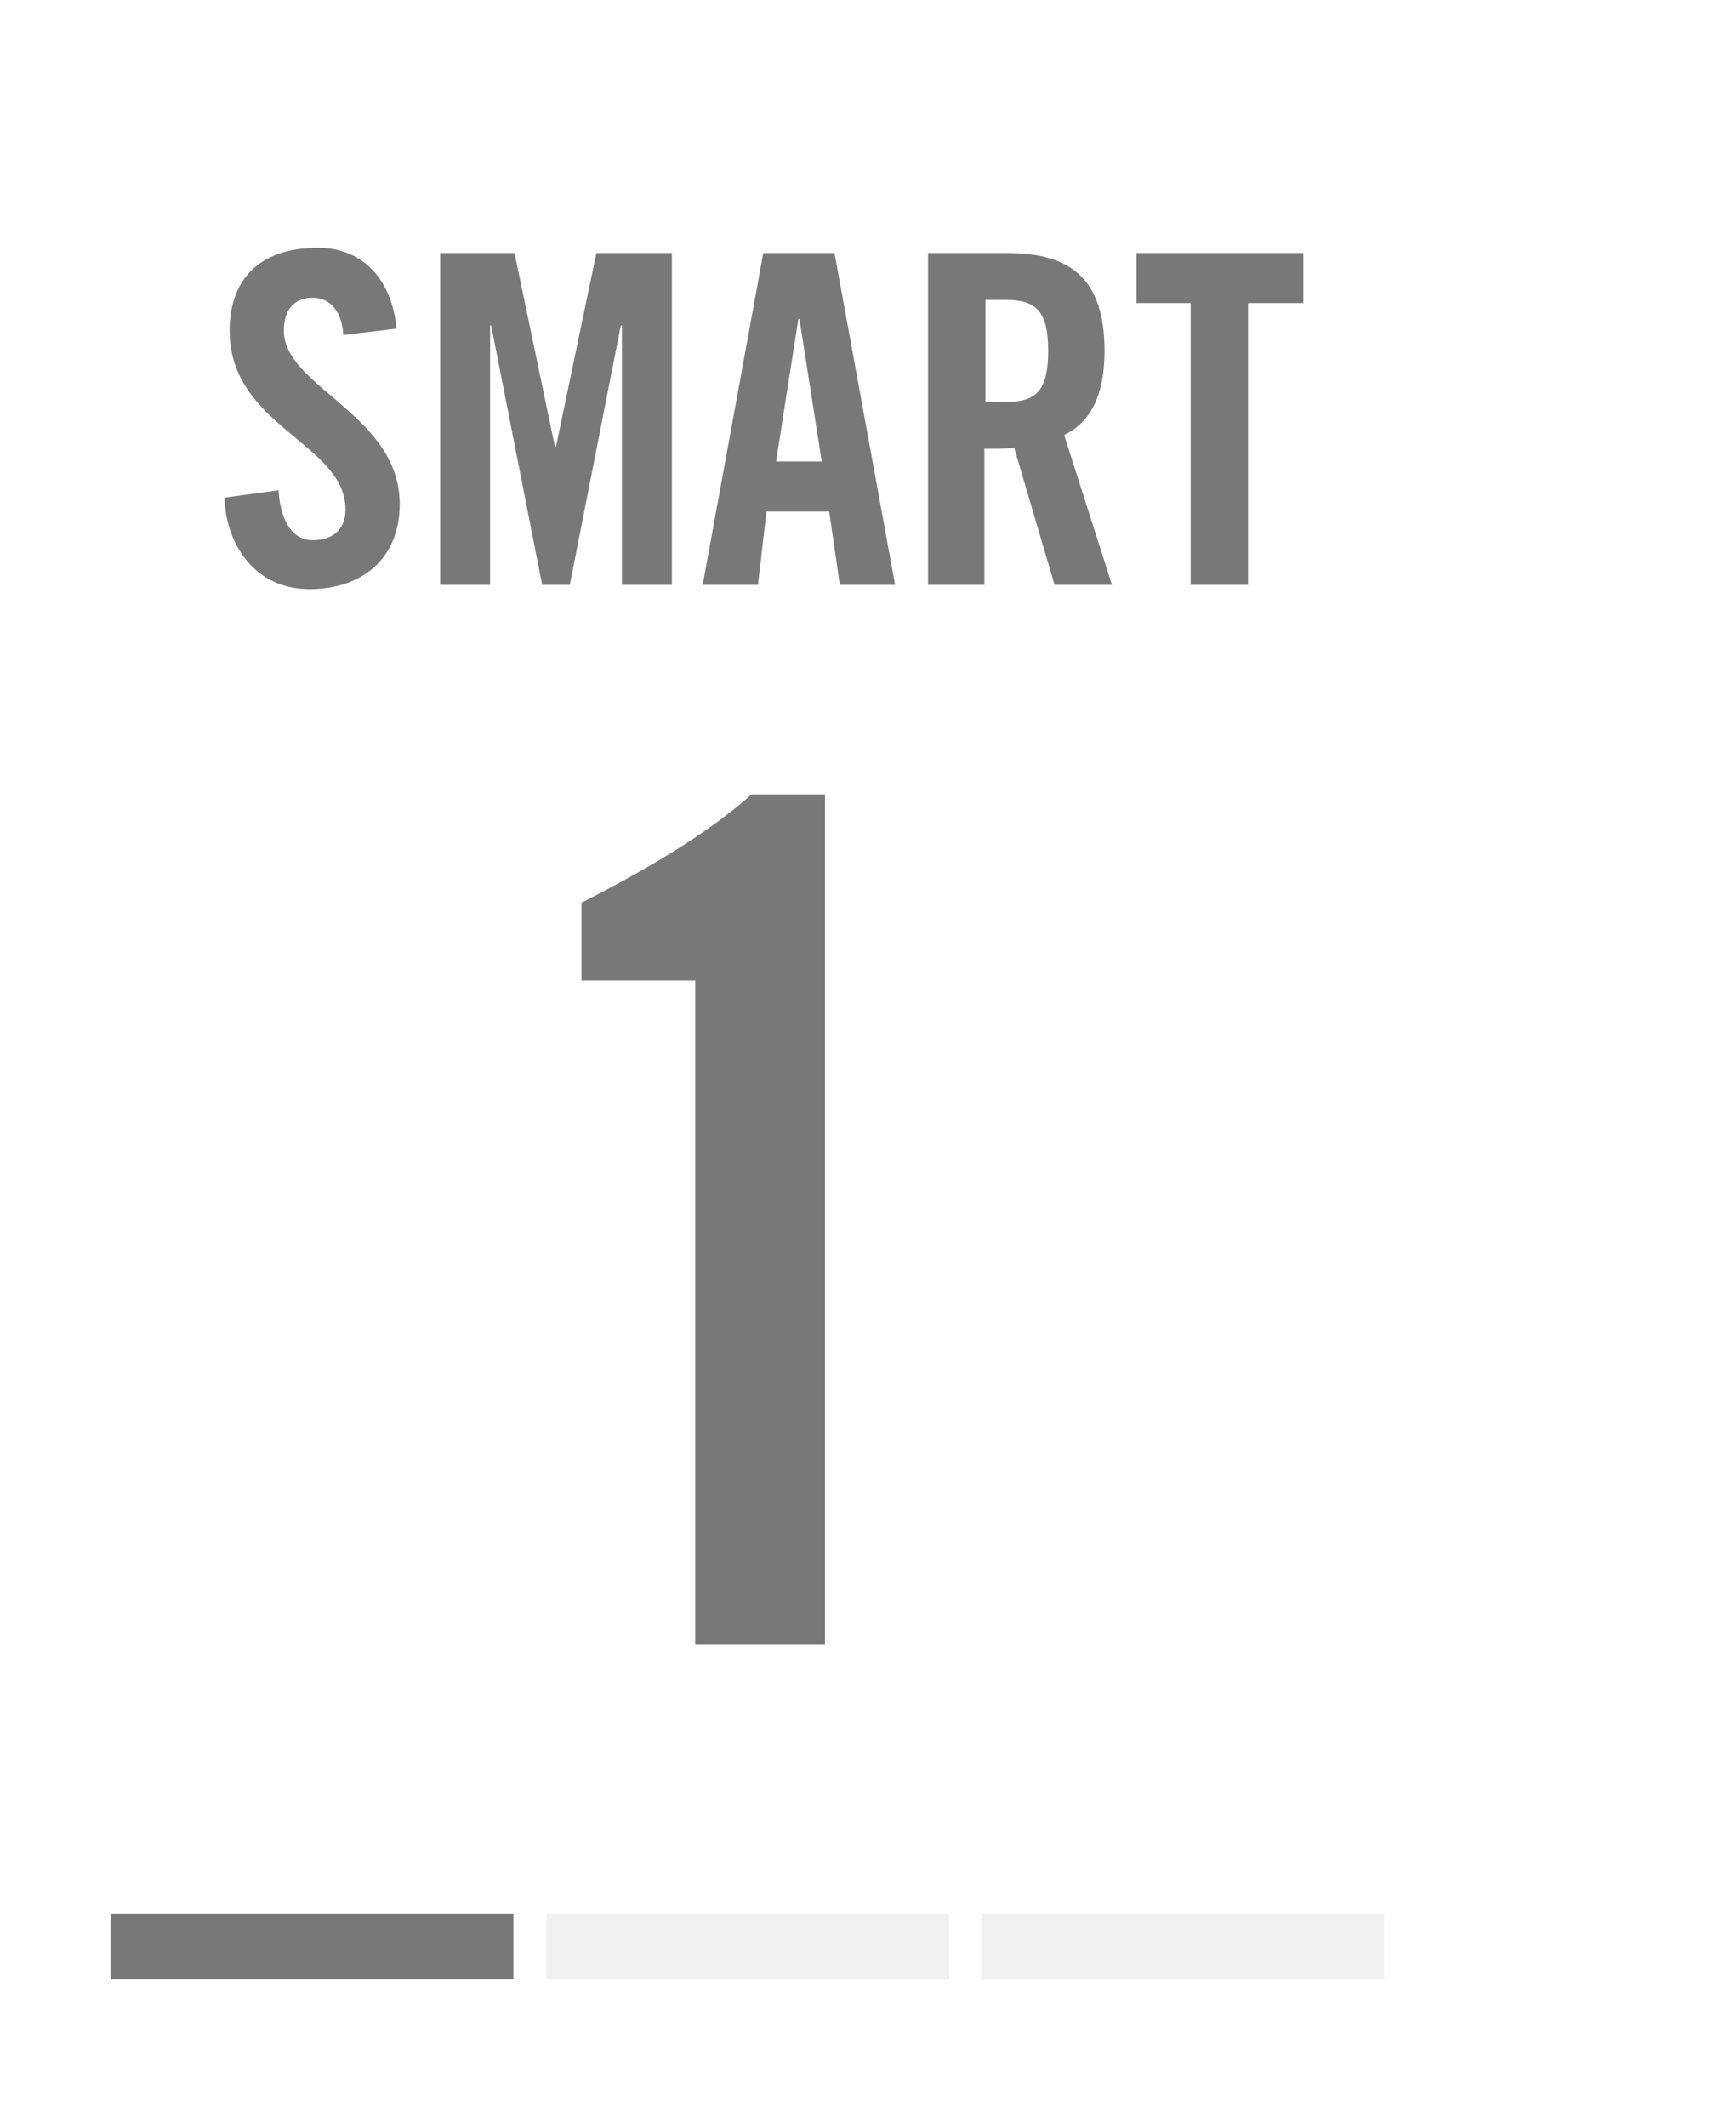 <!-- Generator: Adobe Illustrator 24.3.0, SVG Export Plug-In  -->
<svg version="1.1" xmlns="http://www.w3.org/2000/svg" xmlns:xlink="http://www.w3.org/1999/xlink" x="0px" y="0px" width="163.3px"
	 height="200px" viewBox="0 0 163.3 200" style="overflow:visible;enable-background:new 0 0 163.3 200;" xml:space="preserve">
<style type="text/css">
	.st0{fill:#FFFFFF;}
	.st1{fill:#787878;}
	.st2{fill:#F0F0F0;}
</style>
<defs>
</defs>
<g>
	<rect class="st0" width="163.3" height="200"/>
	<g>
		<g>
			<path class="st1" d="M32.3,31.5c-0.2-2.7-1.6-3.5-2.9-3.5c-1.7,0-2.7,1.1-2.7,3.1c0,5.3,10.9,7.9,10.9,16.3c0,5.1-3.5,8-8.5,8
				c-5,0-7.8-4-8-8.6l5.1-0.7c0.2,3.2,1.5,4.7,3.2,4.7c1.9,0,3.1-1,3.1-2.9c0-6.2-10.9-7.8-10.9-16.8c0-5,3-7.8,8.3-7.8
				c4.4,0,7,3.2,7.4,7.6L32.3,31.5z"/>
			<path class="st1" d="M63.2,23.8V55h-4.7V30.6h-0.1L53.6,55H51l-4.8-24.4h-0.1V55h-4.7V23.8h7l3.8,18.2h0.1l3.8-18.2H63.2z"/>
			<path class="st1" d="M71.3,55h-5.2l5.7-31.2h6.7L84.2,55H79l-1-6.9h-5.9L71.3,55z M73,43.4h4.3L75.2,30h-0.1L73,43.4z"/>
			<path class="st1" d="M92.7,55h-5.4V23.8h7.5c6,0,9.1,2.5,9.1,9.2c0,5-1.9,7-3.8,7.9l4.5,14.1h-5.4l-3.8-12.9
				c-0.7,0.1-1.8,0.1-2.8,0.1V55z M92.7,37.8h1.9c2.9,0,4-1.1,4-4.8c0-3.7-1.1-4.8-4-4.8h-1.9V37.8z"/>
			<path class="st1" d="M112.1,28.5h-5.2v-4.7h15.7v4.7h-5.2V55h-5.4V28.5z"/>
		</g>
		<g>
			<path class="st1" d="M65.4,92.2H54.7v-7.3c6-3.1,11.6-6.3,16-10.2h6.9v79.9H65.4V92.2z"/>
		</g>
	</g>
	<rect x="10.4" y="180" class="st1" width="37.9" height="6.1"/>
	<rect x="51.4" y="180" class="st2" width="37.9" height="6.1"/>
	<rect x="92.3" y="180" class="st2" width="37.9" height="6.1"/>
</g>
</svg>
